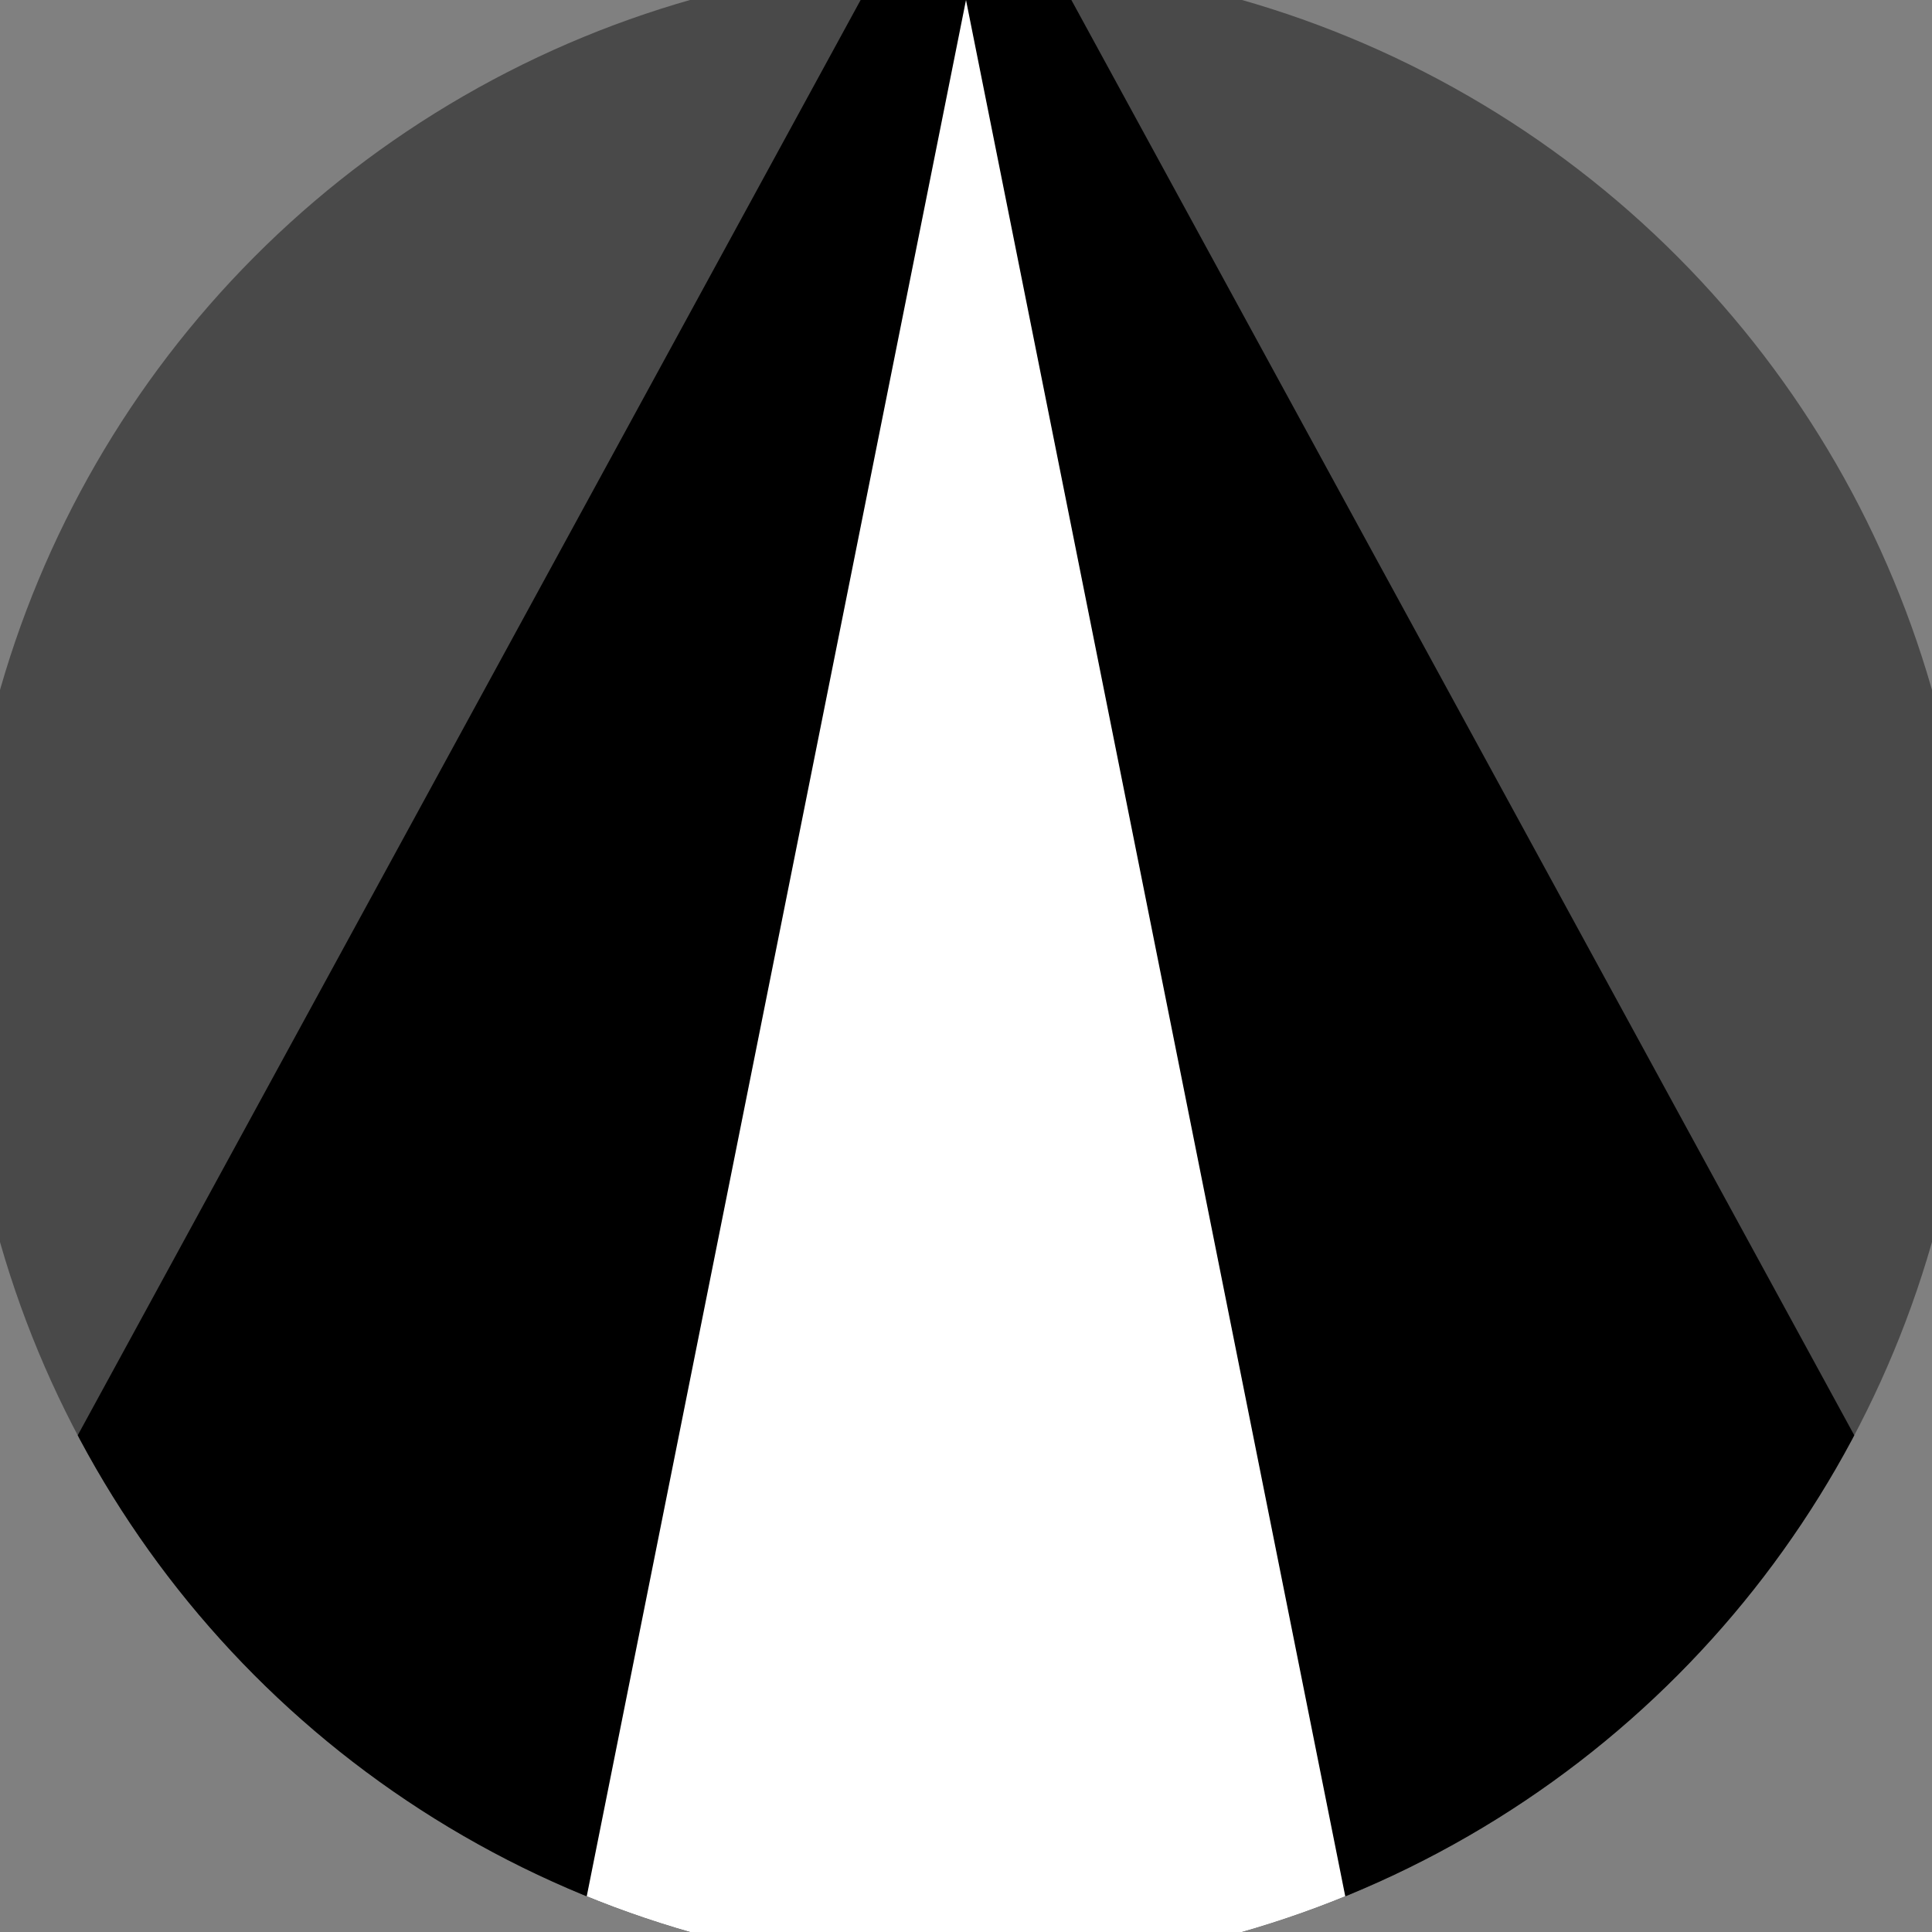 <svg xmlns="http://www.w3.org/2000/svg" width="128" height="128" viewBox="0 0 100 100" shape-rendering="geometricPrecision">
                            <rect x="0" y="0" width="100" height="100" fill="#808080" stroke="none"/>
                            <defs>
                                <clipPath id="clip">
                                    <circle cx="50" cy="50" r="52" />
                                    <!--<rect x="0" y="0" width="100" height="100"/>-->
                                </clipPath>
                            </defs>
                            <g transform="rotate(0 50 50)">
                            <rect x="0" y="0" width="100" height="100" fill="#494949" clip-path="url(#clip)"/><path d="M 50 -10 L -10 100 H 110 Z" fill="#000000" clip-path="url(#clip)"/><path d="M 50 0 L 30 100 H 70 Z" fill="#ffffff" clip-path="url(#clip)"/></g></svg>